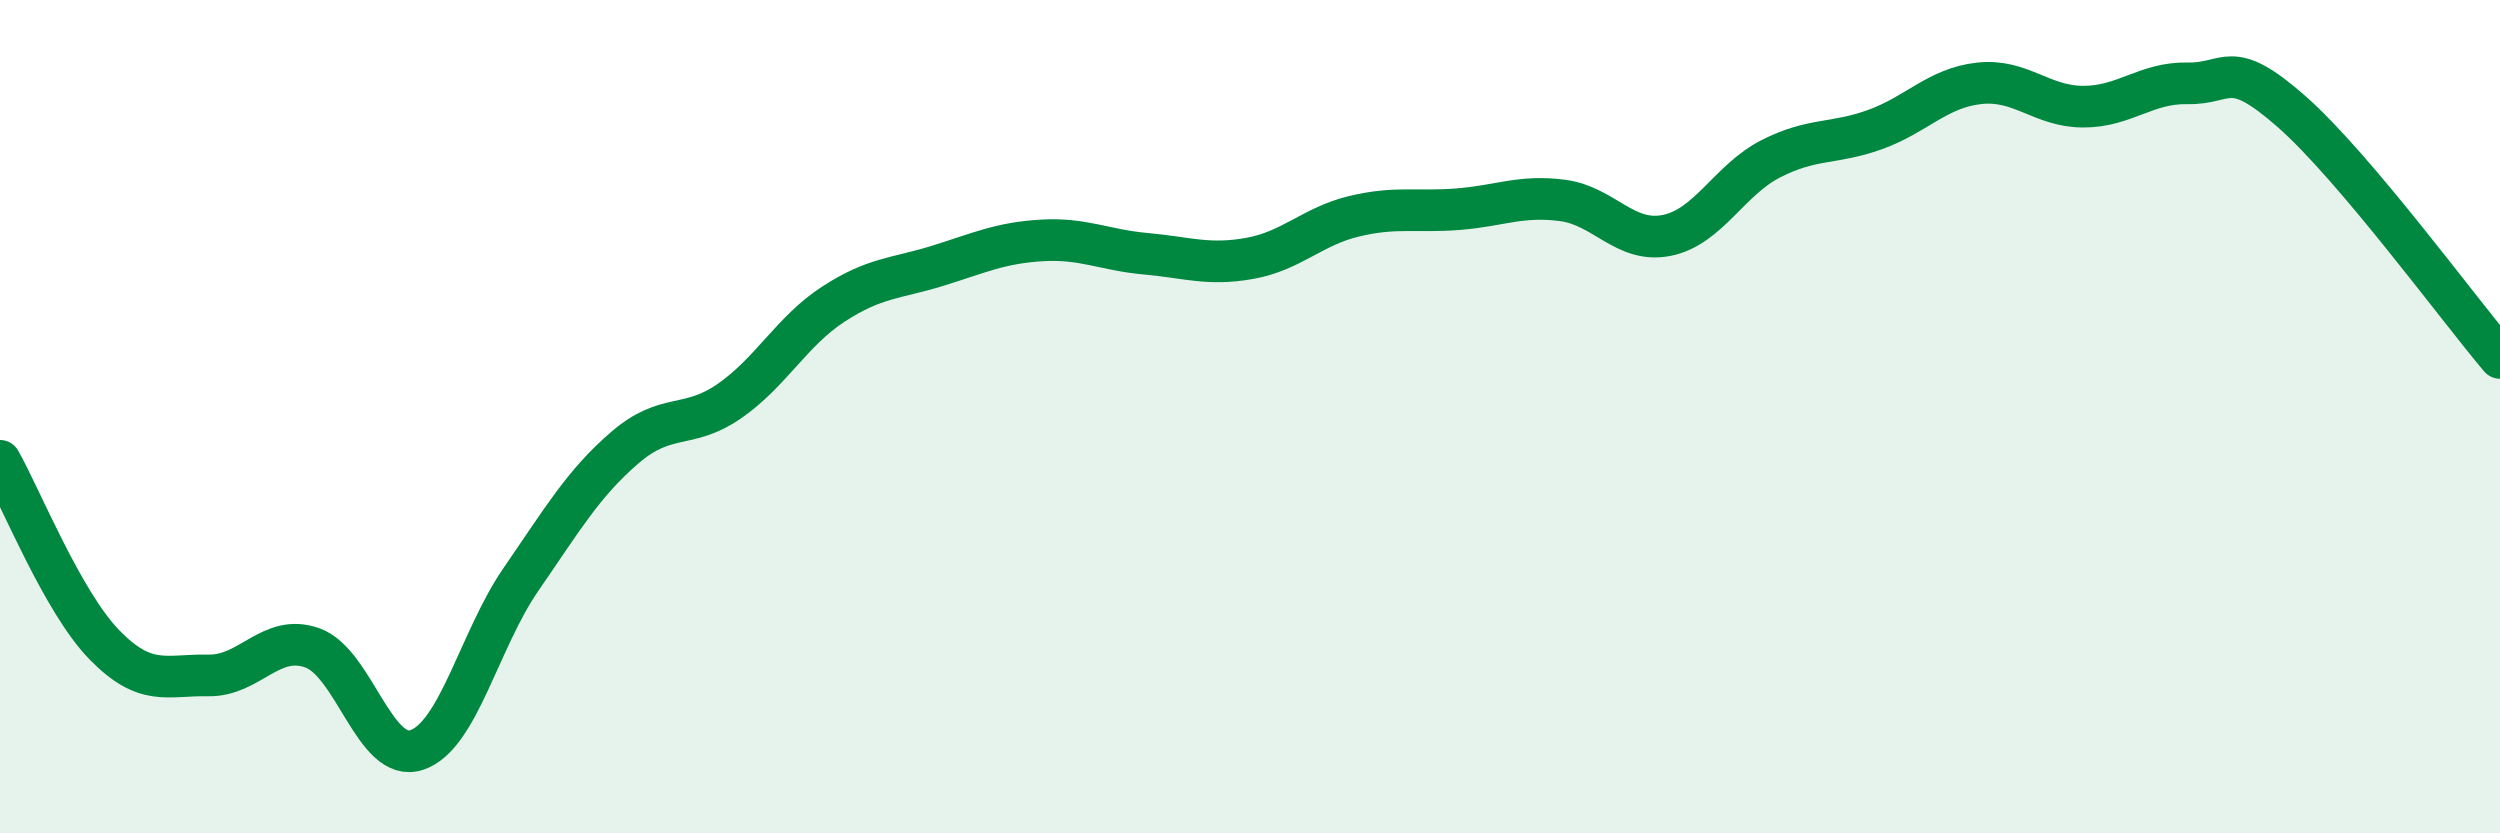 
    <svg width="60" height="20" viewBox="0 0 60 20" xmlns="http://www.w3.org/2000/svg">
      <path
        d="M 0,11.06 C 0.5,11.94 1.5,14.44 2.5,15.47 C 3.5,16.5 4,16.19 5,16.21 C 6,16.23 6.5,15.19 7.5,15.55 C 8.5,15.91 9,18.33 10,18 C 11,17.67 11.5,15.36 12.5,13.91 C 13.5,12.46 14,11.6 15,10.74 C 16,9.88 16.5,10.32 17.5,9.63 C 18.5,8.94 19,7.95 20,7.3 C 21,6.65 21.5,6.69 22.5,6.38 C 23.5,6.07 24,5.83 25,5.77 C 26,5.71 26.5,6 27.5,6.09 C 28.5,6.18 29,6.38 30,6.2 C 31,6.02 31.5,5.43 32.5,5.19 C 33.5,4.95 34,5.1 35,5.02 C 36,4.94 36.5,4.68 37.5,4.81 C 38.5,4.94 39,5.85 40,5.65 C 41,5.45 41.5,4.32 42.5,3.81 C 43.5,3.3 44,3.47 45,3.11 C 46,2.75 46.5,2.11 47.5,2 C 48.5,1.89 49,2.56 50,2.56 C 51,2.56 51.5,1.98 52.5,2 C 53.5,2.02 53.5,1.36 55,2.68 C 56.5,4 59,7.41 60,8.59L60 20L0 20Z"
        fill="#008740"
        opacity="0.1"
        stroke-linecap="round"
        stroke-linejoin="round"
      />
      <path
        d="M 0,11.06 C 0.5,11.94 1.5,14.44 2.5,15.47 C 3.5,16.5 4,16.19 5,16.21 C 6,16.23 6.5,15.19 7.5,15.55 C 8.5,15.91 9,18.33 10,18 C 11,17.67 11.5,15.36 12.5,13.91 C 13.5,12.46 14,11.6 15,10.74 C 16,9.88 16.5,10.32 17.5,9.63 C 18.5,8.94 19,7.95 20,7.3 C 21,6.65 21.5,6.69 22.5,6.38 C 23.5,6.07 24,5.83 25,5.77 C 26,5.71 26.5,6 27.5,6.09 C 28.5,6.18 29,6.38 30,6.2 C 31,6.02 31.5,5.43 32.5,5.19 C 33.5,4.95 34,5.1 35,5.02 C 36,4.94 36.5,4.68 37.5,4.81 C 38.5,4.94 39,5.85 40,5.65 C 41,5.45 41.5,4.32 42.5,3.81 C 43.5,3.3 44,3.47 45,3.11 C 46,2.75 46.5,2.11 47.5,2 C 48.5,1.89 49,2.56 50,2.56 C 51,2.56 51.5,1.98 52.5,2 C 53.5,2.02 53.5,1.36 55,2.68 C 56.5,4 59,7.41 60,8.59"
        stroke="#008740"
        stroke-width="1"
        fill="none"
        stroke-linecap="round"
        stroke-linejoin="round"
      />
    </svg>
  